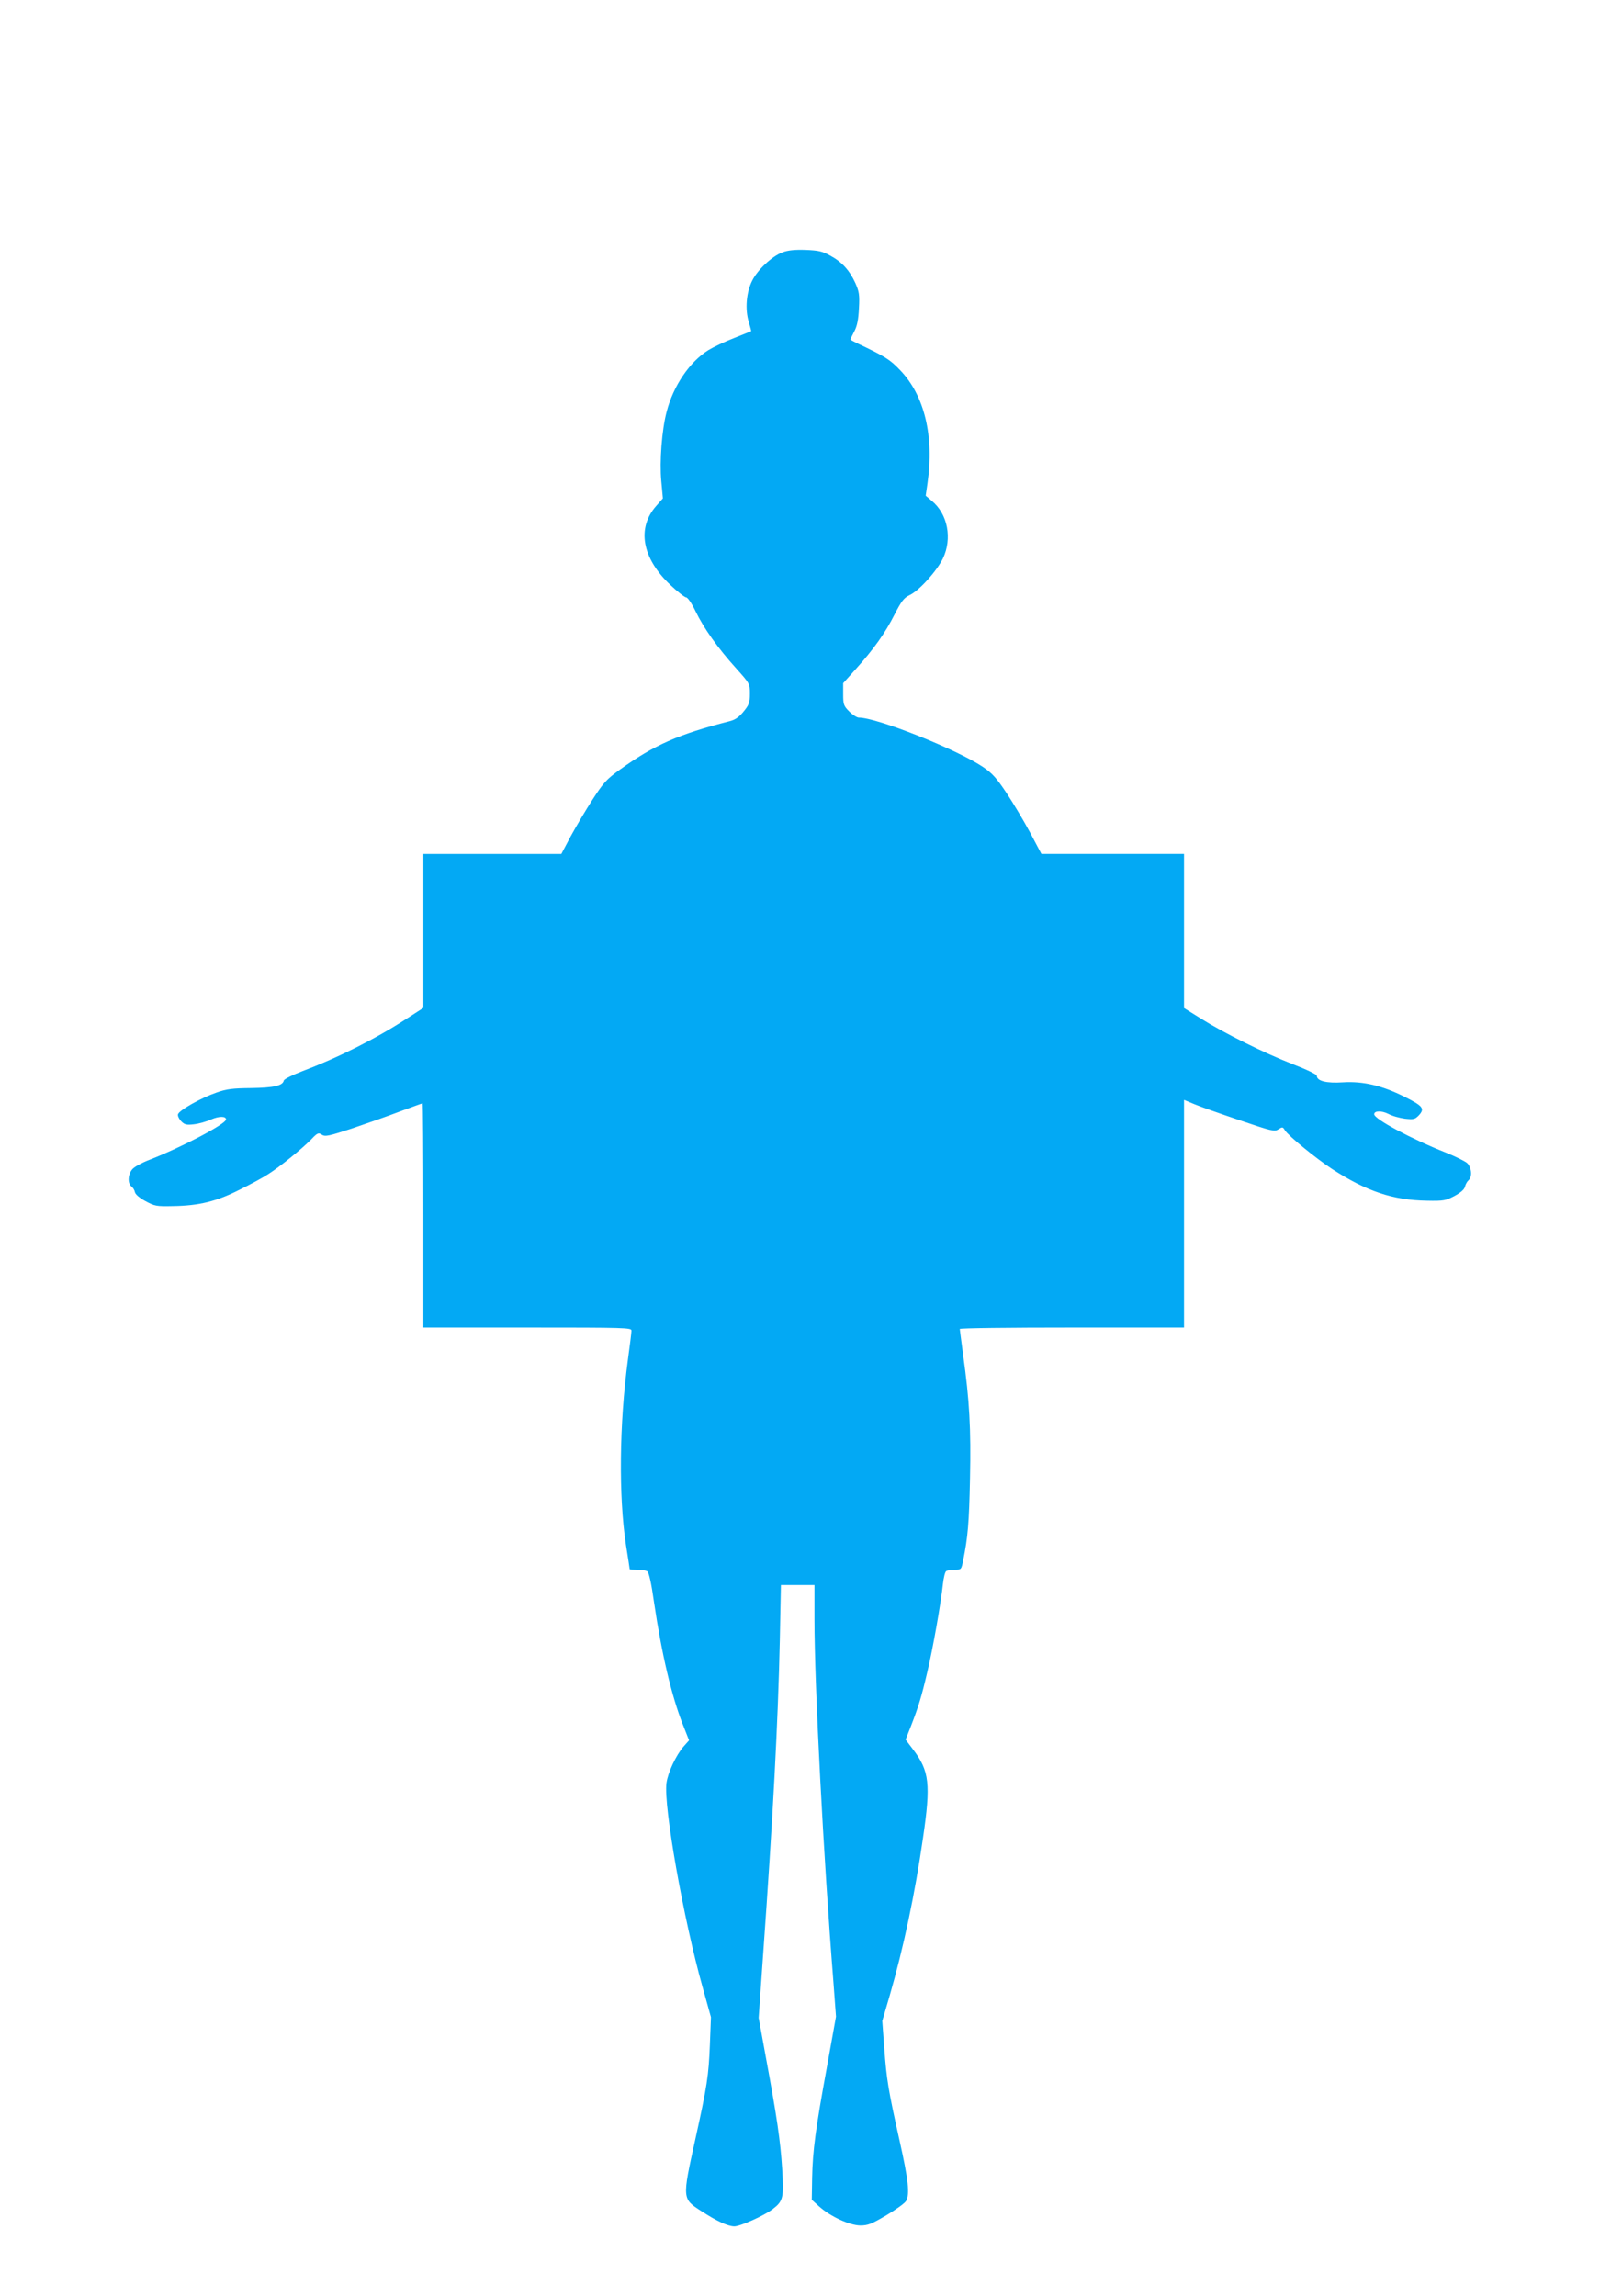 <?xml version="1.0" standalone="no"?>
<!DOCTYPE svg PUBLIC "-//W3C//DTD SVG 20010904//EN"
 "http://www.w3.org/TR/2001/REC-SVG-20010904/DTD/svg10.dtd">
<svg version="1.0" xmlns="http://www.w3.org/2000/svg"
 width="898pt" height="1280pt" viewBox="0 0 898 1280"
 preserveAspectRatio="xMidYMid meet">
<g transform="translate(0,1280) scale(0.1,-0.1)"
fill="#03a9f4" stroke="none">
<path d="M4363 11394 c-58 -21 -139 -96 -170 -158 -33 -65 -41 -160 -19 -231
8 -27 14 -50 13 -51 -1 -1 -45 -18 -97 -39 -52 -20 -116 -51 -142 -67 -104
-65 -195 -199 -232 -343 -27 -101 -40 -279 -30 -386 l9 -97 -37 -42 c-109
-123 -80 -290 77 -439 41 -39 82 -71 90 -71 8 0 31 -33 52 -77 46 -95 124
-205 226 -318 77 -86 77 -86 77 -142 0 -49 -4 -61 -35 -99 -26 -32 -47 -46
-78 -54 -285 -73 -420 -132 -613 -271 -72 -52 -90 -71 -151 -166 -39 -60 -93
-152 -122 -205 l-52 -98 -385 0 -384 0 0 -429 0 -429 -93 -60 c-172 -112 -381
-217 -582 -293 -55 -21 -101 -44 -103 -52 -6 -29 -55 -40 -182 -42 -102 -1
-137 -5 -193 -25 -87 -30 -211 -100 -215 -122 -2 -9 7 -27 19 -39 18 -18 29
-21 70 -16 27 3 70 15 96 27 44 19 83 19 83 0 0 -25 -247 -155 -427 -225 -40
-15 -82 -38 -94 -51 -26 -28 -29 -79 -7 -97 9 -6 18 -21 20 -32 2 -12 25 -32
58 -50 52 -28 61 -30 153 -28 146 2 244 26 372 91 61 30 133 69 160 87 65 41
189 142 239 193 35 37 41 40 60 27 19 -12 37 -8 166 34 80 27 200 69 268 95
68 25 125 46 128 46 2 0 4 -281 4 -625 l0 -625 580 0 c546 0 580 -1 580 -17 0
-10 -9 -83 -20 -163 -48 -359 -52 -757 -11 -1030 12 -74 21 -136 21 -137 0 -2
19 -3 43 -3 23 0 48 -4 55 -9 9 -5 23 -67 37 -168 43 -292 98 -525 161 -685
l35 -89 -32 -36 c-41 -48 -86 -143 -94 -202 -17 -126 94 -756 202 -1140 l46
-165 -6 -155 c-7 -171 -15 -227 -81 -525 -74 -335 -74 -332 35 -402 86 -56
146 -83 182 -84 33 0 166 59 214 96 59 45 63 63 53 225 -10 157 -29 287 -91
622 l-40 219 25 356 c54 750 83 1291 93 1752 l6 305 94 0 93 0 0 -190 c0 -373
50 -1324 106 -2028 l14 -188 -49 -272 c-65 -354 -81 -475 -84 -626 l-2 -123
41 -37 c64 -57 169 -105 229 -106 44 0 63 8 148 58 53 32 102 67 108 79 21 39
12 118 -36 333 -63 282 -73 342 -86 519 l-11 151 41 140 c77 266 141 567 186
880 44 300 36 373 -56 494 l-41 54 30 76 c42 109 58 160 91 301 31 130 75 378
87 490 4 36 12 68 18 72 6 4 28 8 48 8 36 0 37 1 47 53 26 128 33 208 38 455
6 277 -3 438 -38 687 -10 77 -19 143 -19 147 0 5 281 8 625 8 l625 0 0 634 0
635 58 -24 c31 -13 144 -53 251 -89 182 -62 196 -65 217 -51 22 14 25 14 36
-5 19 -31 172 -156 263 -216 193 -125 339 -174 530 -177 92 -2 104 1 152 26
35 19 55 36 59 52 3 13 12 29 20 36 22 18 17 73 -8 96 -13 11 -66 37 -118 58
-192 76 -400 187 -400 214 0 20 41 21 79 2 22 -12 63 -23 93 -27 48 -5 55 -4
78 20 33 37 22 51 -82 103 -124 62 -230 87 -342 80 -92 -6 -146 7 -146 37 0 7
-58 35 -136 65 -156 61 -377 170 -511 254 l-93 58 0 430 0 429 -398 0 -397 0
-63 119 c-35 65 -94 164 -131 220 -56 84 -79 110 -132 146 -146 98 -590 275
-692 275 -10 0 -34 15 -53 34 -31 31 -34 39 -34 96 l0 62 69 77 c101 112 165
202 217 305 39 76 53 94 85 109 53 25 151 134 185 204 53 111 27 248 -62 321
l-34 29 10 69 c38 263 -17 489 -151 629 -59 62 -83 77 -246 154 -18 9 -33 17
-33 19 0 1 10 22 22 45 16 30 23 66 26 129 4 76 1 92 -20 140 -33 72 -75 118
-140 153 -45 25 -66 29 -138 32 -58 2 -98 -2 -127 -13z"/>
</g>
</svg>
